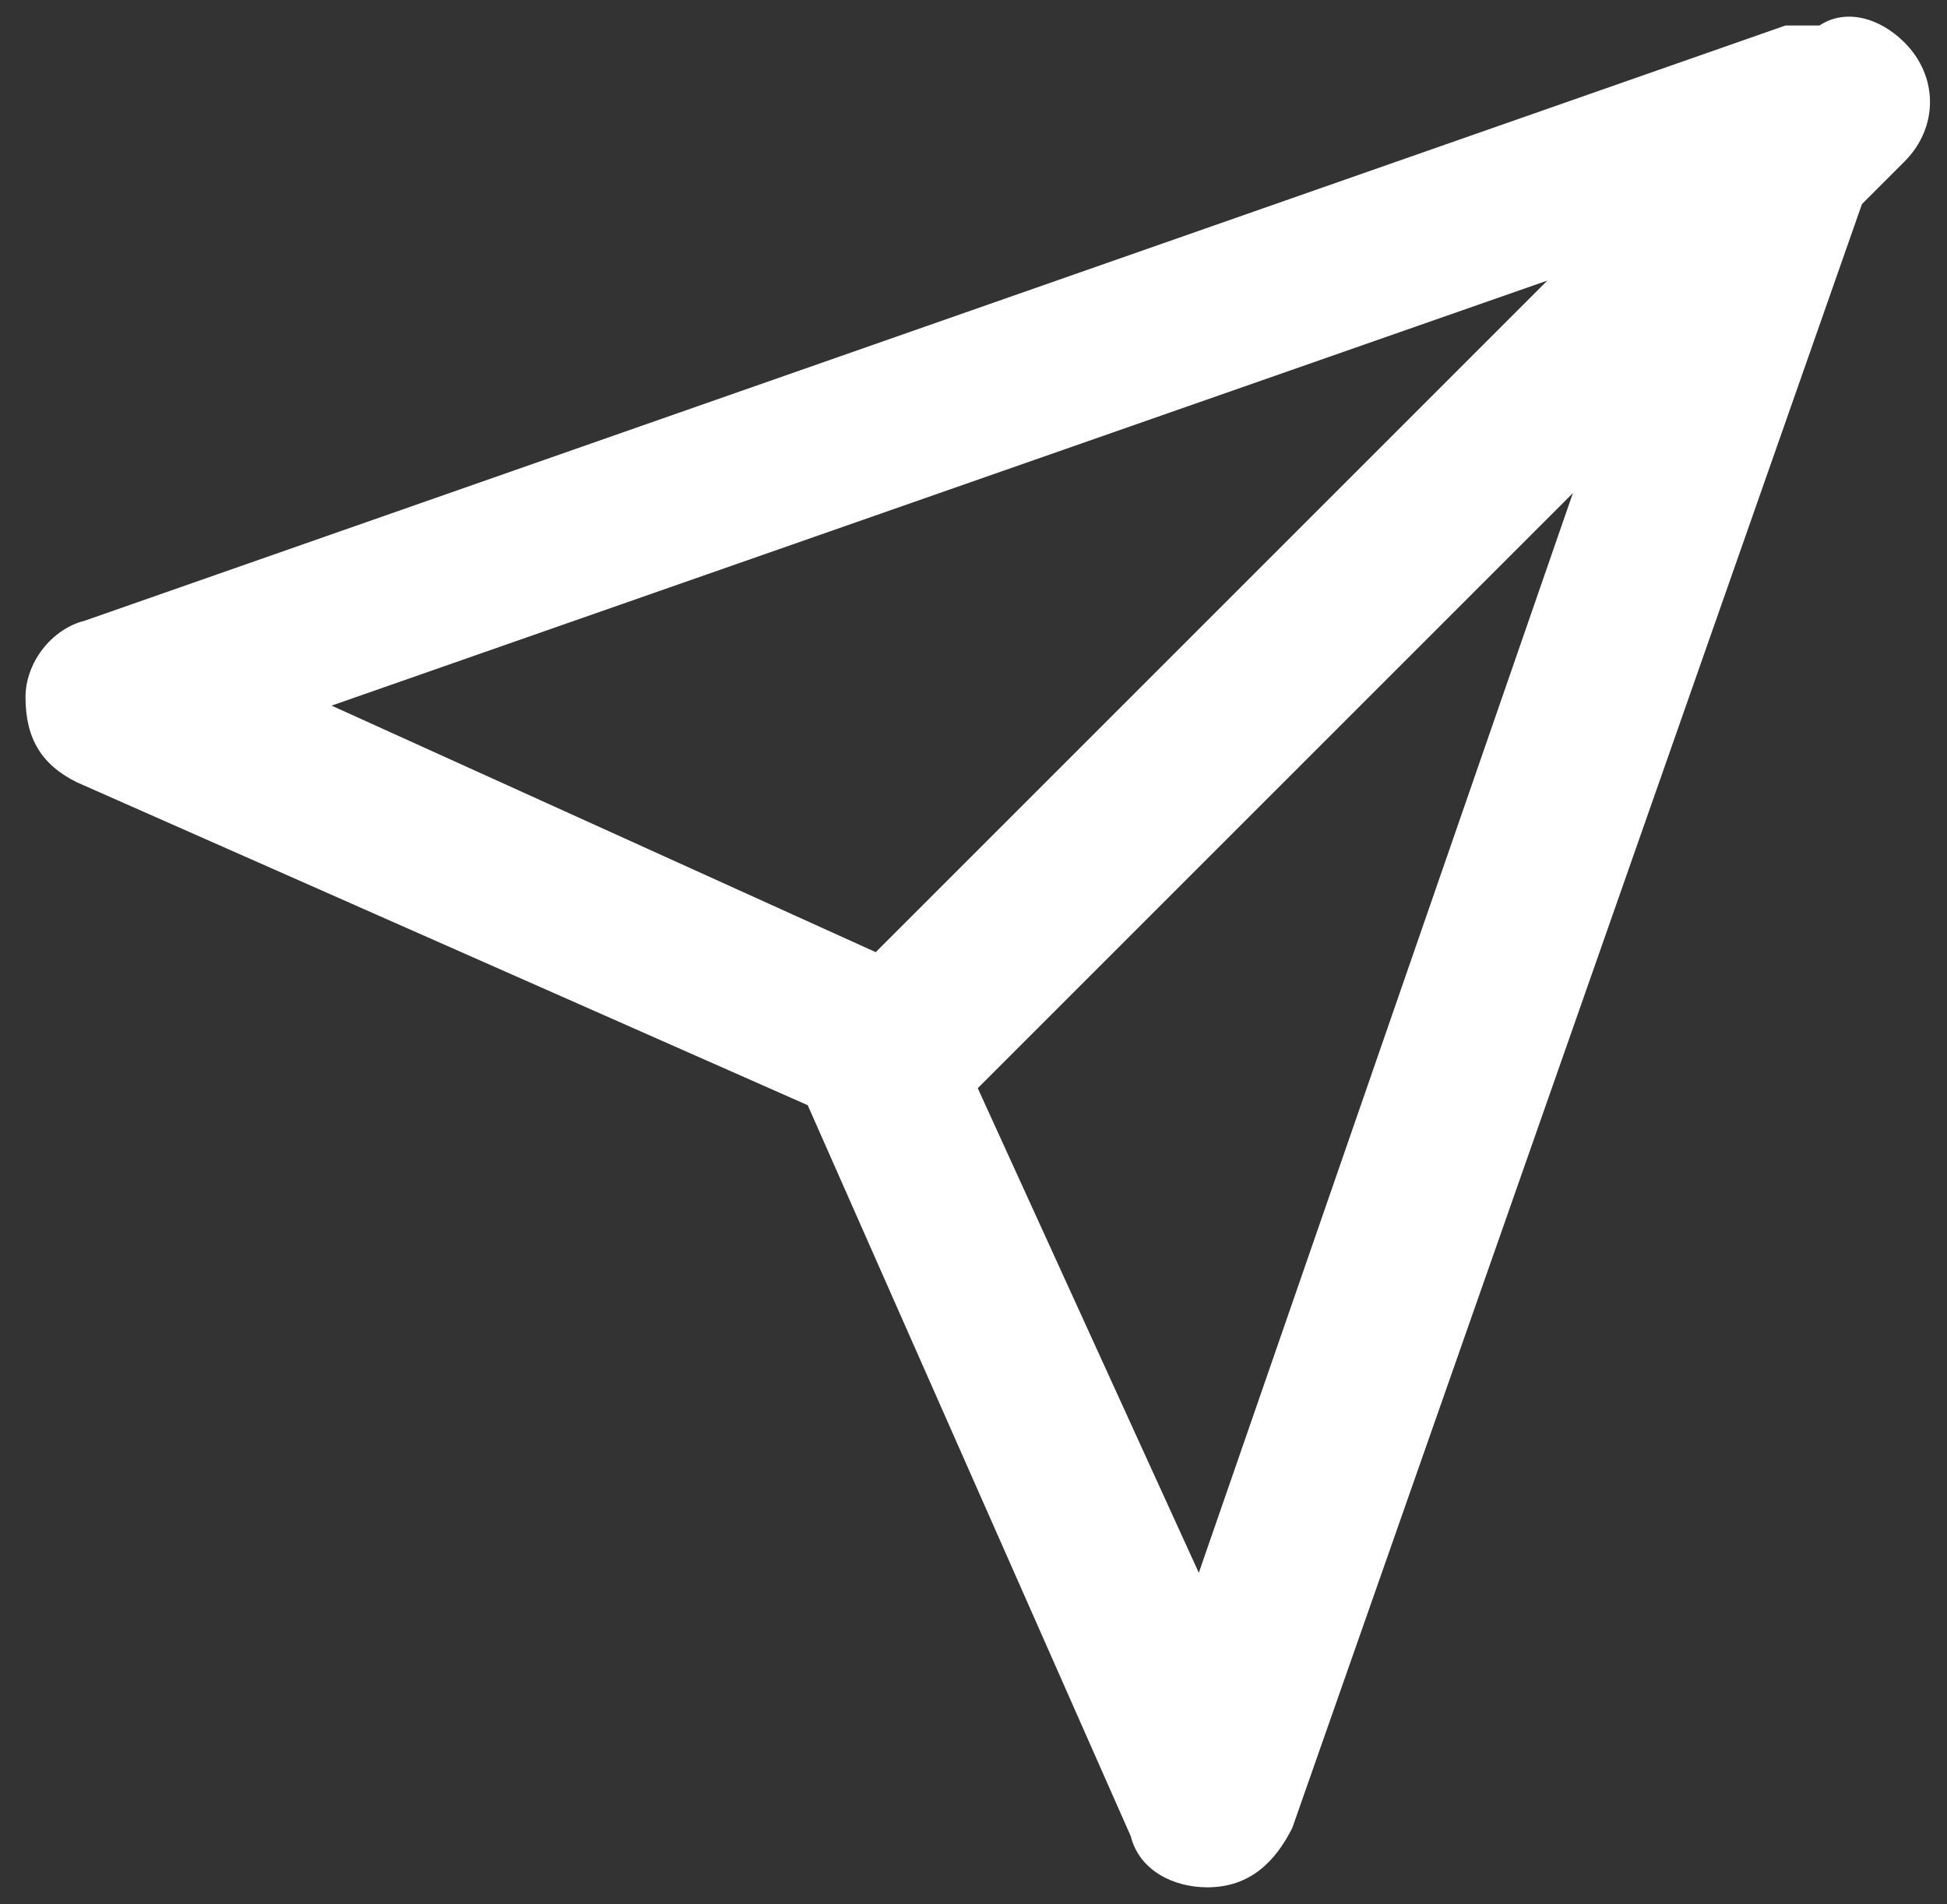 <?xml version="1.0" encoding="utf-8"?>
<!-- Generator: Adobe Illustrator 23.1.1, SVG Export Plug-In . SVG Version: 6.00 Build 0)  -->
<svg version="1.1" id="Layer_1" xmlns="http://www.w3.org/2000/svg" xmlns:xlink="http://www.w3.org/1999/xlink" x="0px" y="0px"
	 viewBox="0 0 22.9 22.4" style="enable-background:new 0 0 22.9 22.4;" xml:space="preserve">
<rect x="0" y="0" width="22.9" height="22.4" fill="#333333" stroke="none"/>
<style type="text/css">
	.st0{fill:#FFFFFF;}
</style>
<g>
	<path class="st0" d="M22.4,0.5c-0.3-0.3-0.7-0.4-1-0.2c-0.1,0-0.2,0-0.4,0l-20,7C0.6,7.4,0.3,7.8,0.3,8.2c0,0.5,0.2,0.8,0.6,1
		L9.5,13l3.8,8.6c0.1,0.4,0.5,0.6,0.9,0.6c0.5,0,0.8-0.3,1-0.7l6.7-19.1l0.5-0.5C22.8,1.5,22.8,0.9,22.4,0.5z M3.9,8.3l14.3-5
		l-7.9,7.9L3.9,8.3z M14.1,18.5l-2.6-5.7l7-7L14.1,18.5z"/>
</g>
</svg>
